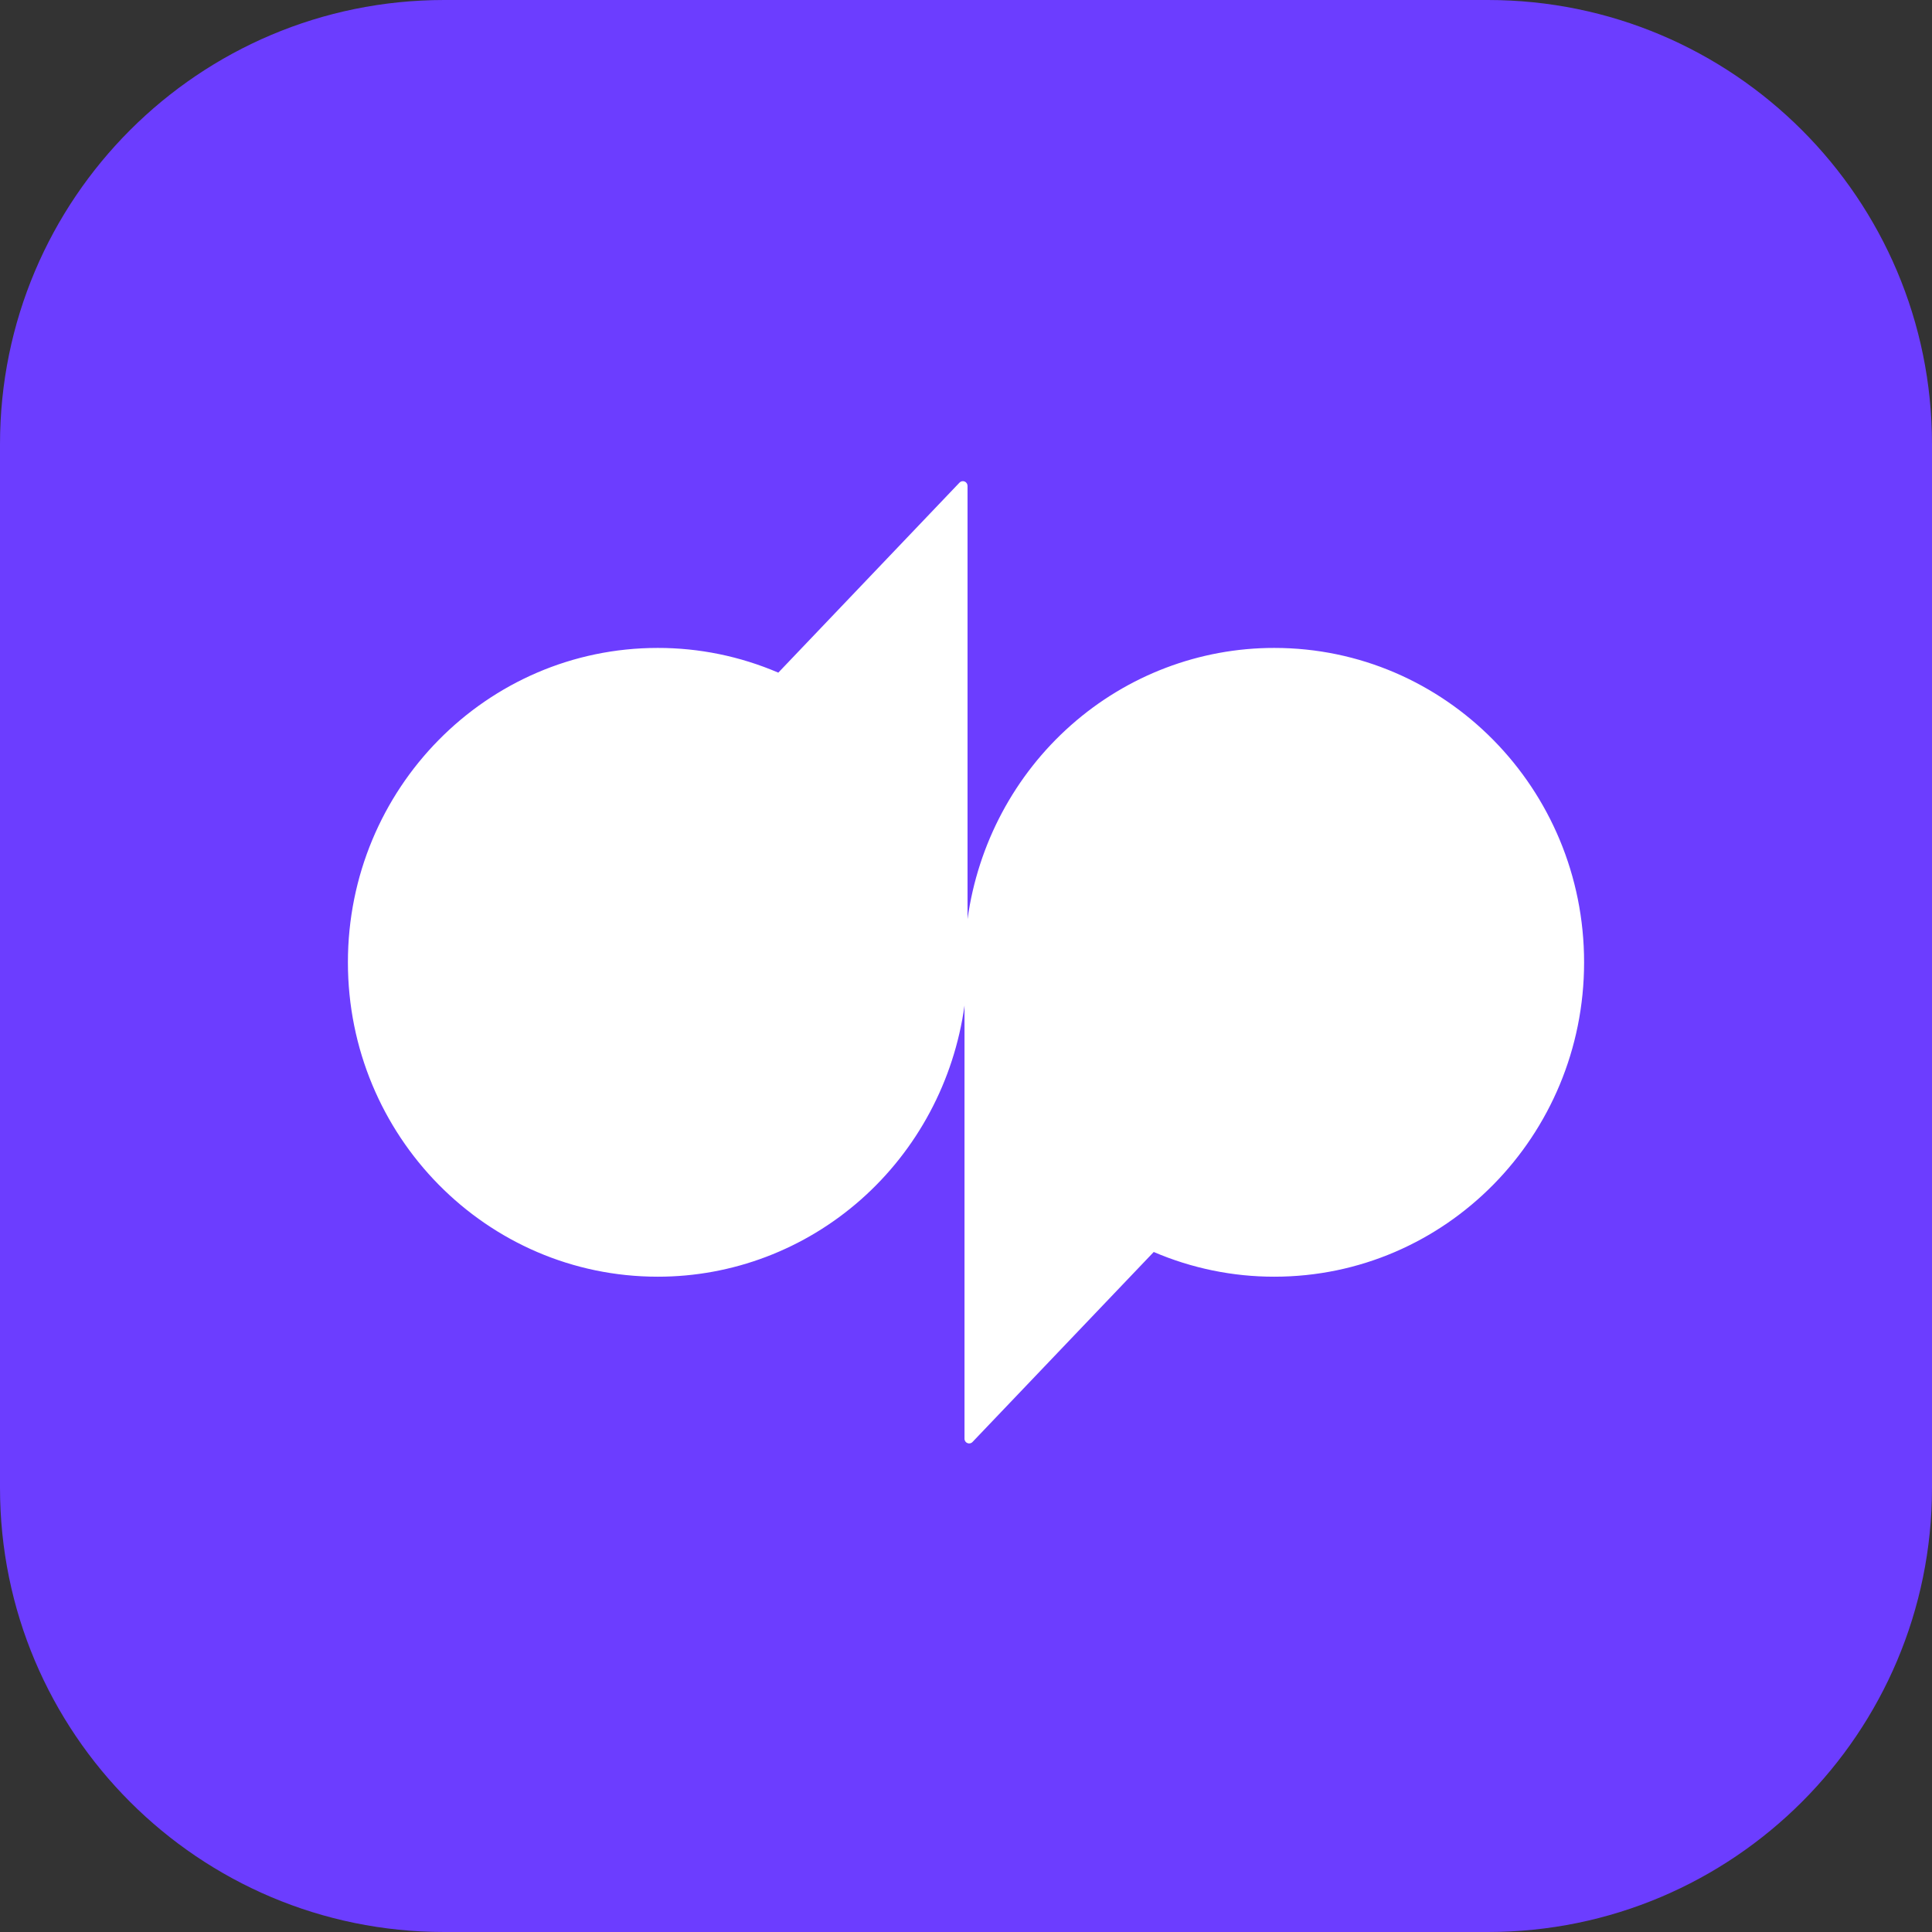 <svg width="261" height="261" viewBox="0 0 261 261" fill="none" xmlns="http://www.w3.org/2000/svg">
<rect x="0" y="0" width="261" height="261" fill="#333333" stroke="none"/>
<path d="M0 60C0 26.863 26.863 0 60 0H201C234.137 0 261 26.863 261 60V201C261 234.137 234.137 261 201 261H60C26.863 261 0 234.137 0 201V60Z" fill="#6C3DFF"/>
<path d="M172.152 87.531C162.064 87.521 152.313 91.224 144.697 97.957C137.08 104.689 132.111 113.998 130.707 124.167V65.642C130.707 65.514 130.67 65.388 130.6 65.282C130.529 65.176 130.429 65.094 130.312 65.046C130.195 64.998 130.067 64.987 129.944 65.015C129.821 65.042 129.709 65.106 129.622 65.199L105.143 90.87C99.986 88.658 94.445 87.523 88.848 87.531C65.747 87.531 47 106.545 47 130.002C47 153.459 65.737 172.473 88.853 172.473C98.94 172.483 108.691 168.781 116.307 162.049C123.924 155.317 128.893 146.01 130.298 135.842V194.362C130.298 194.938 130.985 195.215 131.378 194.804L155.862 169.134C161.018 171.345 166.557 172.48 172.152 172.473C195.263 172.473 214 153.459 214 130.002C214 106.545 195.263 87.531 172.152 87.531Z" fill="white"/>
</svg>
